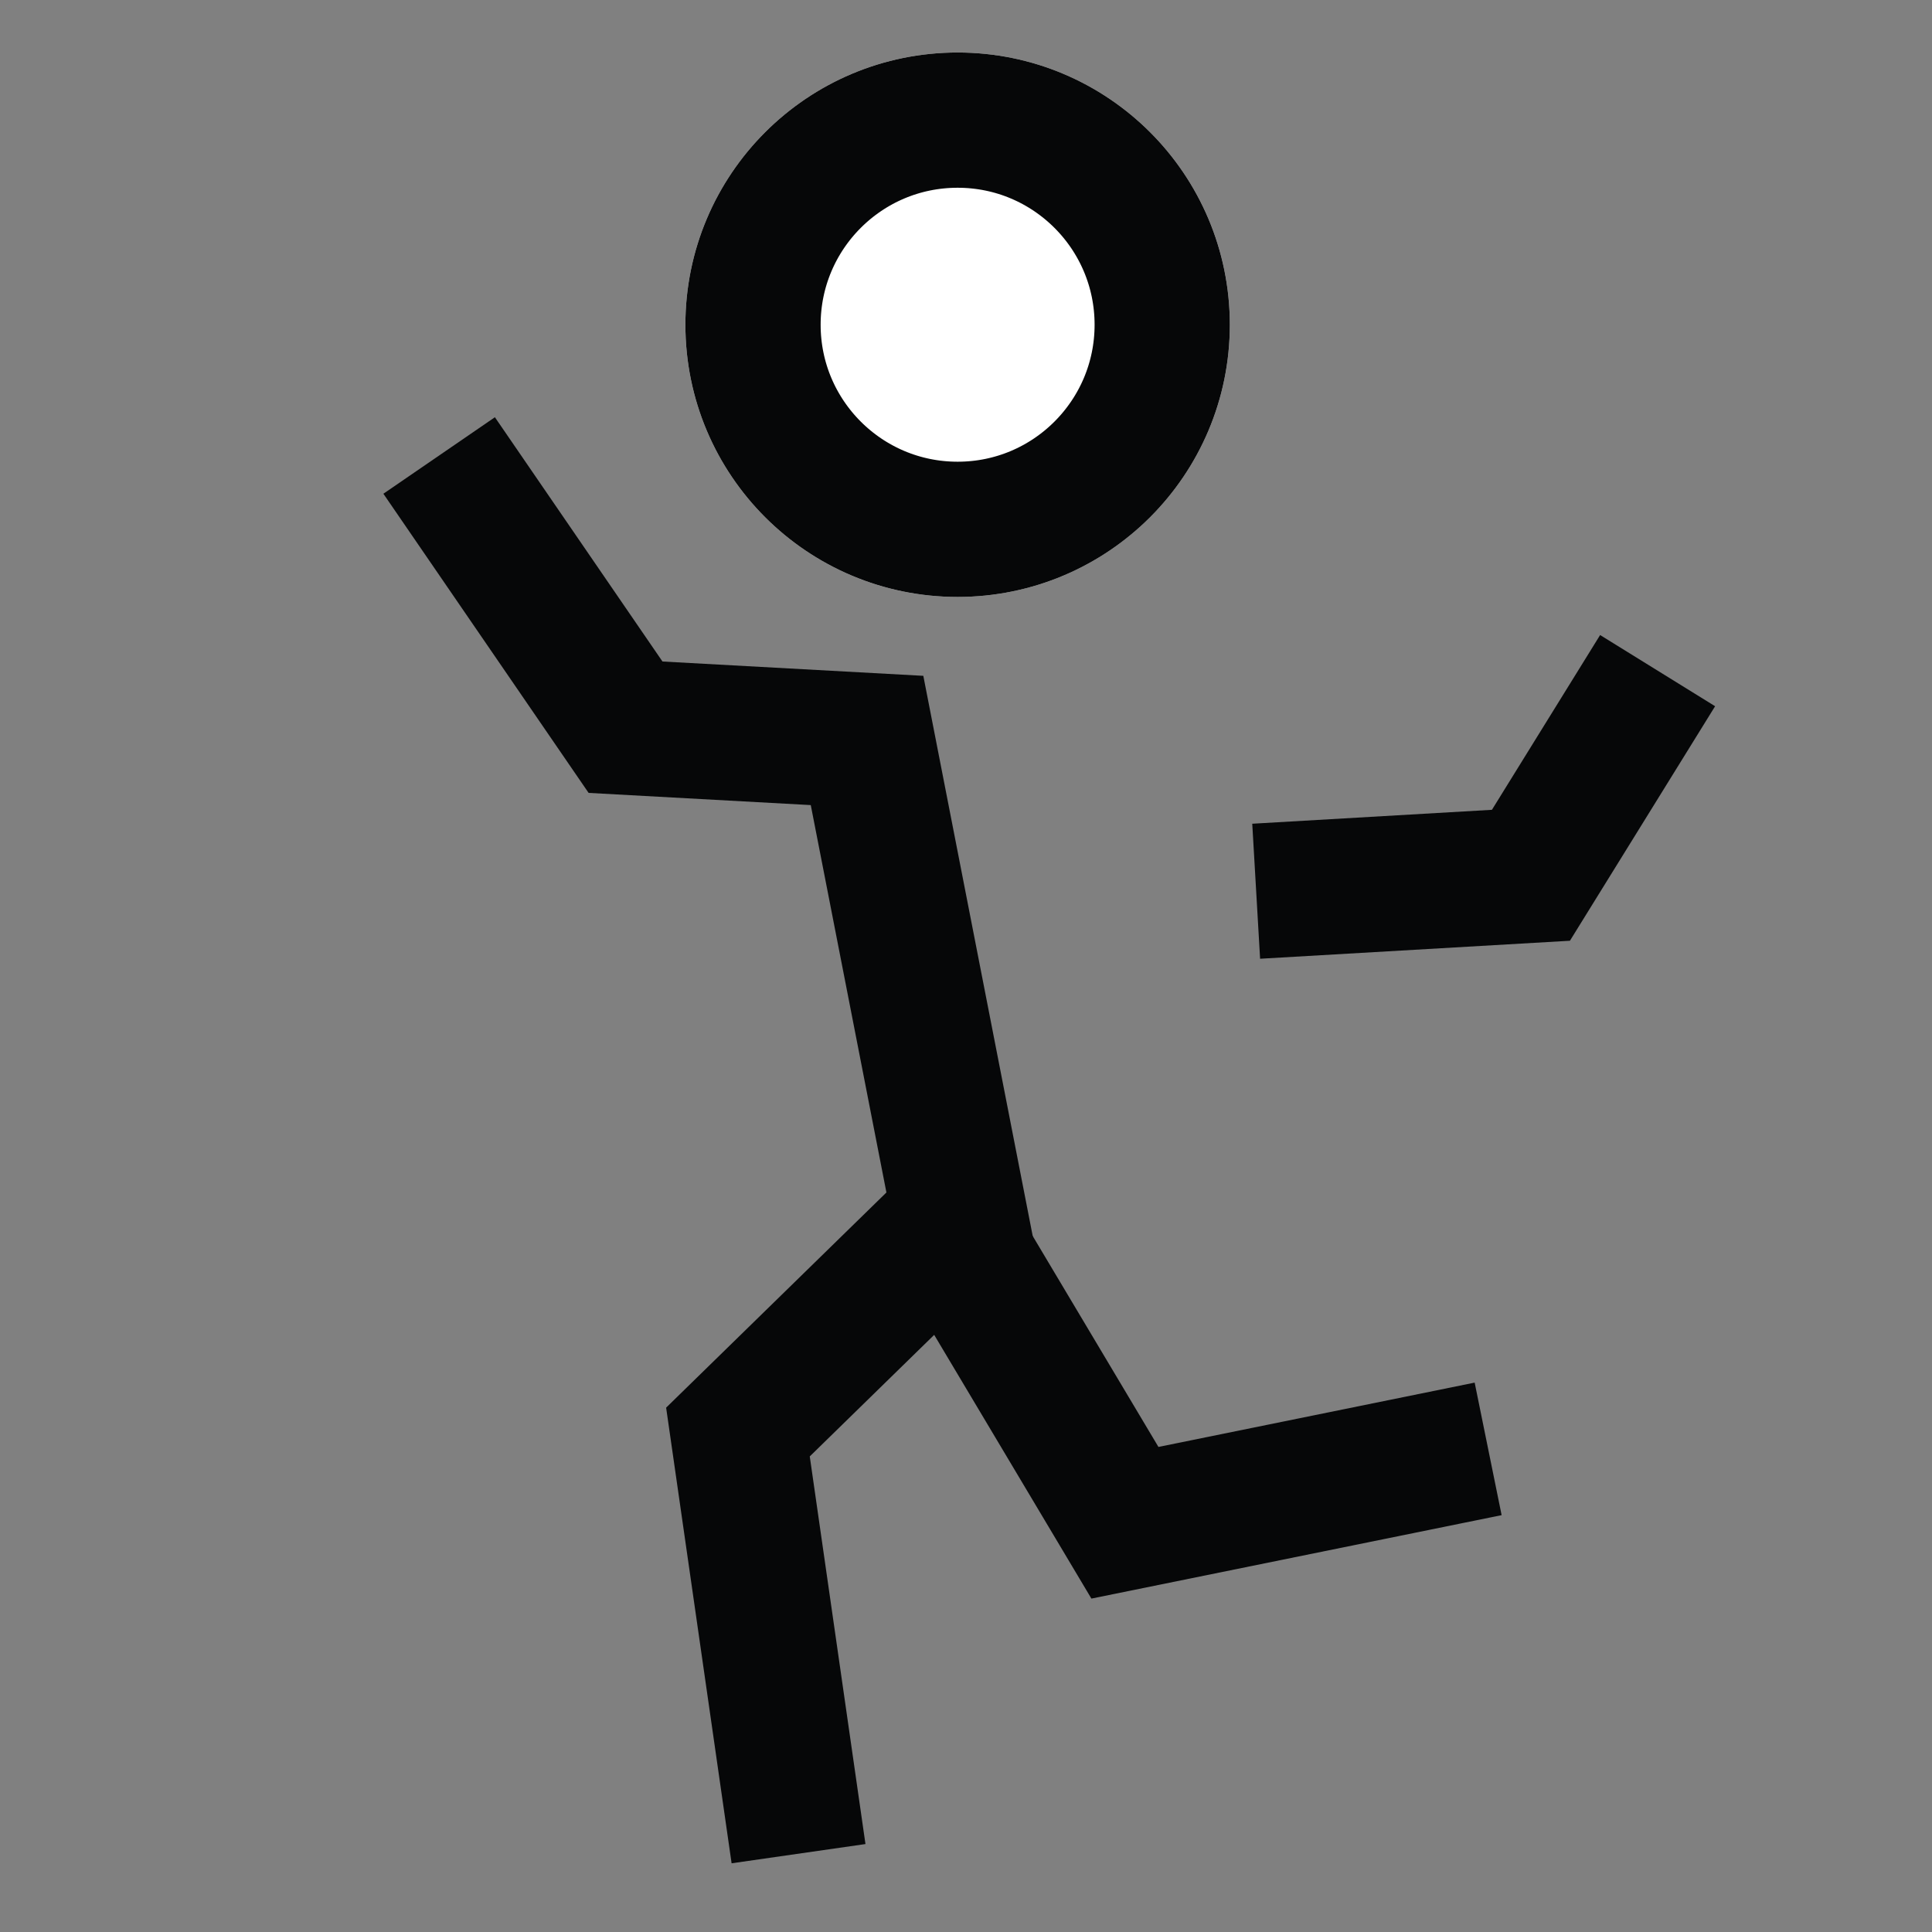 <svg xmlns="http://www.w3.org/2000/svg" xmlns:xlink="http://www.w3.org/1999/xlink" width="50" height="50" viewBox="0 0 50 50">
  <rect x="0" y="0" width="50" height="50" fill="#808080" stroke="none"/>
  <defs>
    <clipPath id="clip-path">
      <rect id="Rectangle_15735" data-name="Rectangle 15735" width="50" height="50" transform="translate(640 1982)" fill="#fff" stroke="#707070" stroke-width="1"/>
    </clipPath>
  </defs>
  <g id="Mask_Group_25191" data-name="Mask Group 25191" transform="translate(-640 -1982)" clip-path="url(#clip-path)">
    <g id="Ellipse_60200" data-name="Ellipse 60200" transform="translate(657.738 1983.359)" fill="#fff" stroke="#060708" stroke-width="3.5">
      <circle cx="7.045" cy="7.045" r="7.045" stroke="none"/>
      <circle cx="7.045" cy="7.045" r="5.295" fill="none"/>
    </g>
    <path id="Path_76994" data-name="Path 76994" d="M-7944.671-12409.792l4.824,7.032,6.25.343,2.4,12.29-5.741,5.608,1.568,10.912" transform="translate(8596.036 14403.58)" fill="none" stroke="#060708" stroke-width="3.5"/>
    <path id="Path_76998" data-name="Path 76998" d="M-7941.238-12394.425l3.98,6.676,9.4-1.912" transform="translate(8606.371 14409.158)" fill="none" stroke="#060708" stroke-width="3.5"/>
    <path id="Path_76997" data-name="Path 76997" d="M-7937.979-12376.876l2.743-6.573-3.325-5.267" transform="matrix(0.438, 0.899, -0.899, 0.438, -6977.467, 14562.38)" fill="none" stroke="#060708" stroke-width="3.5"/>
  </g>
</svg>
